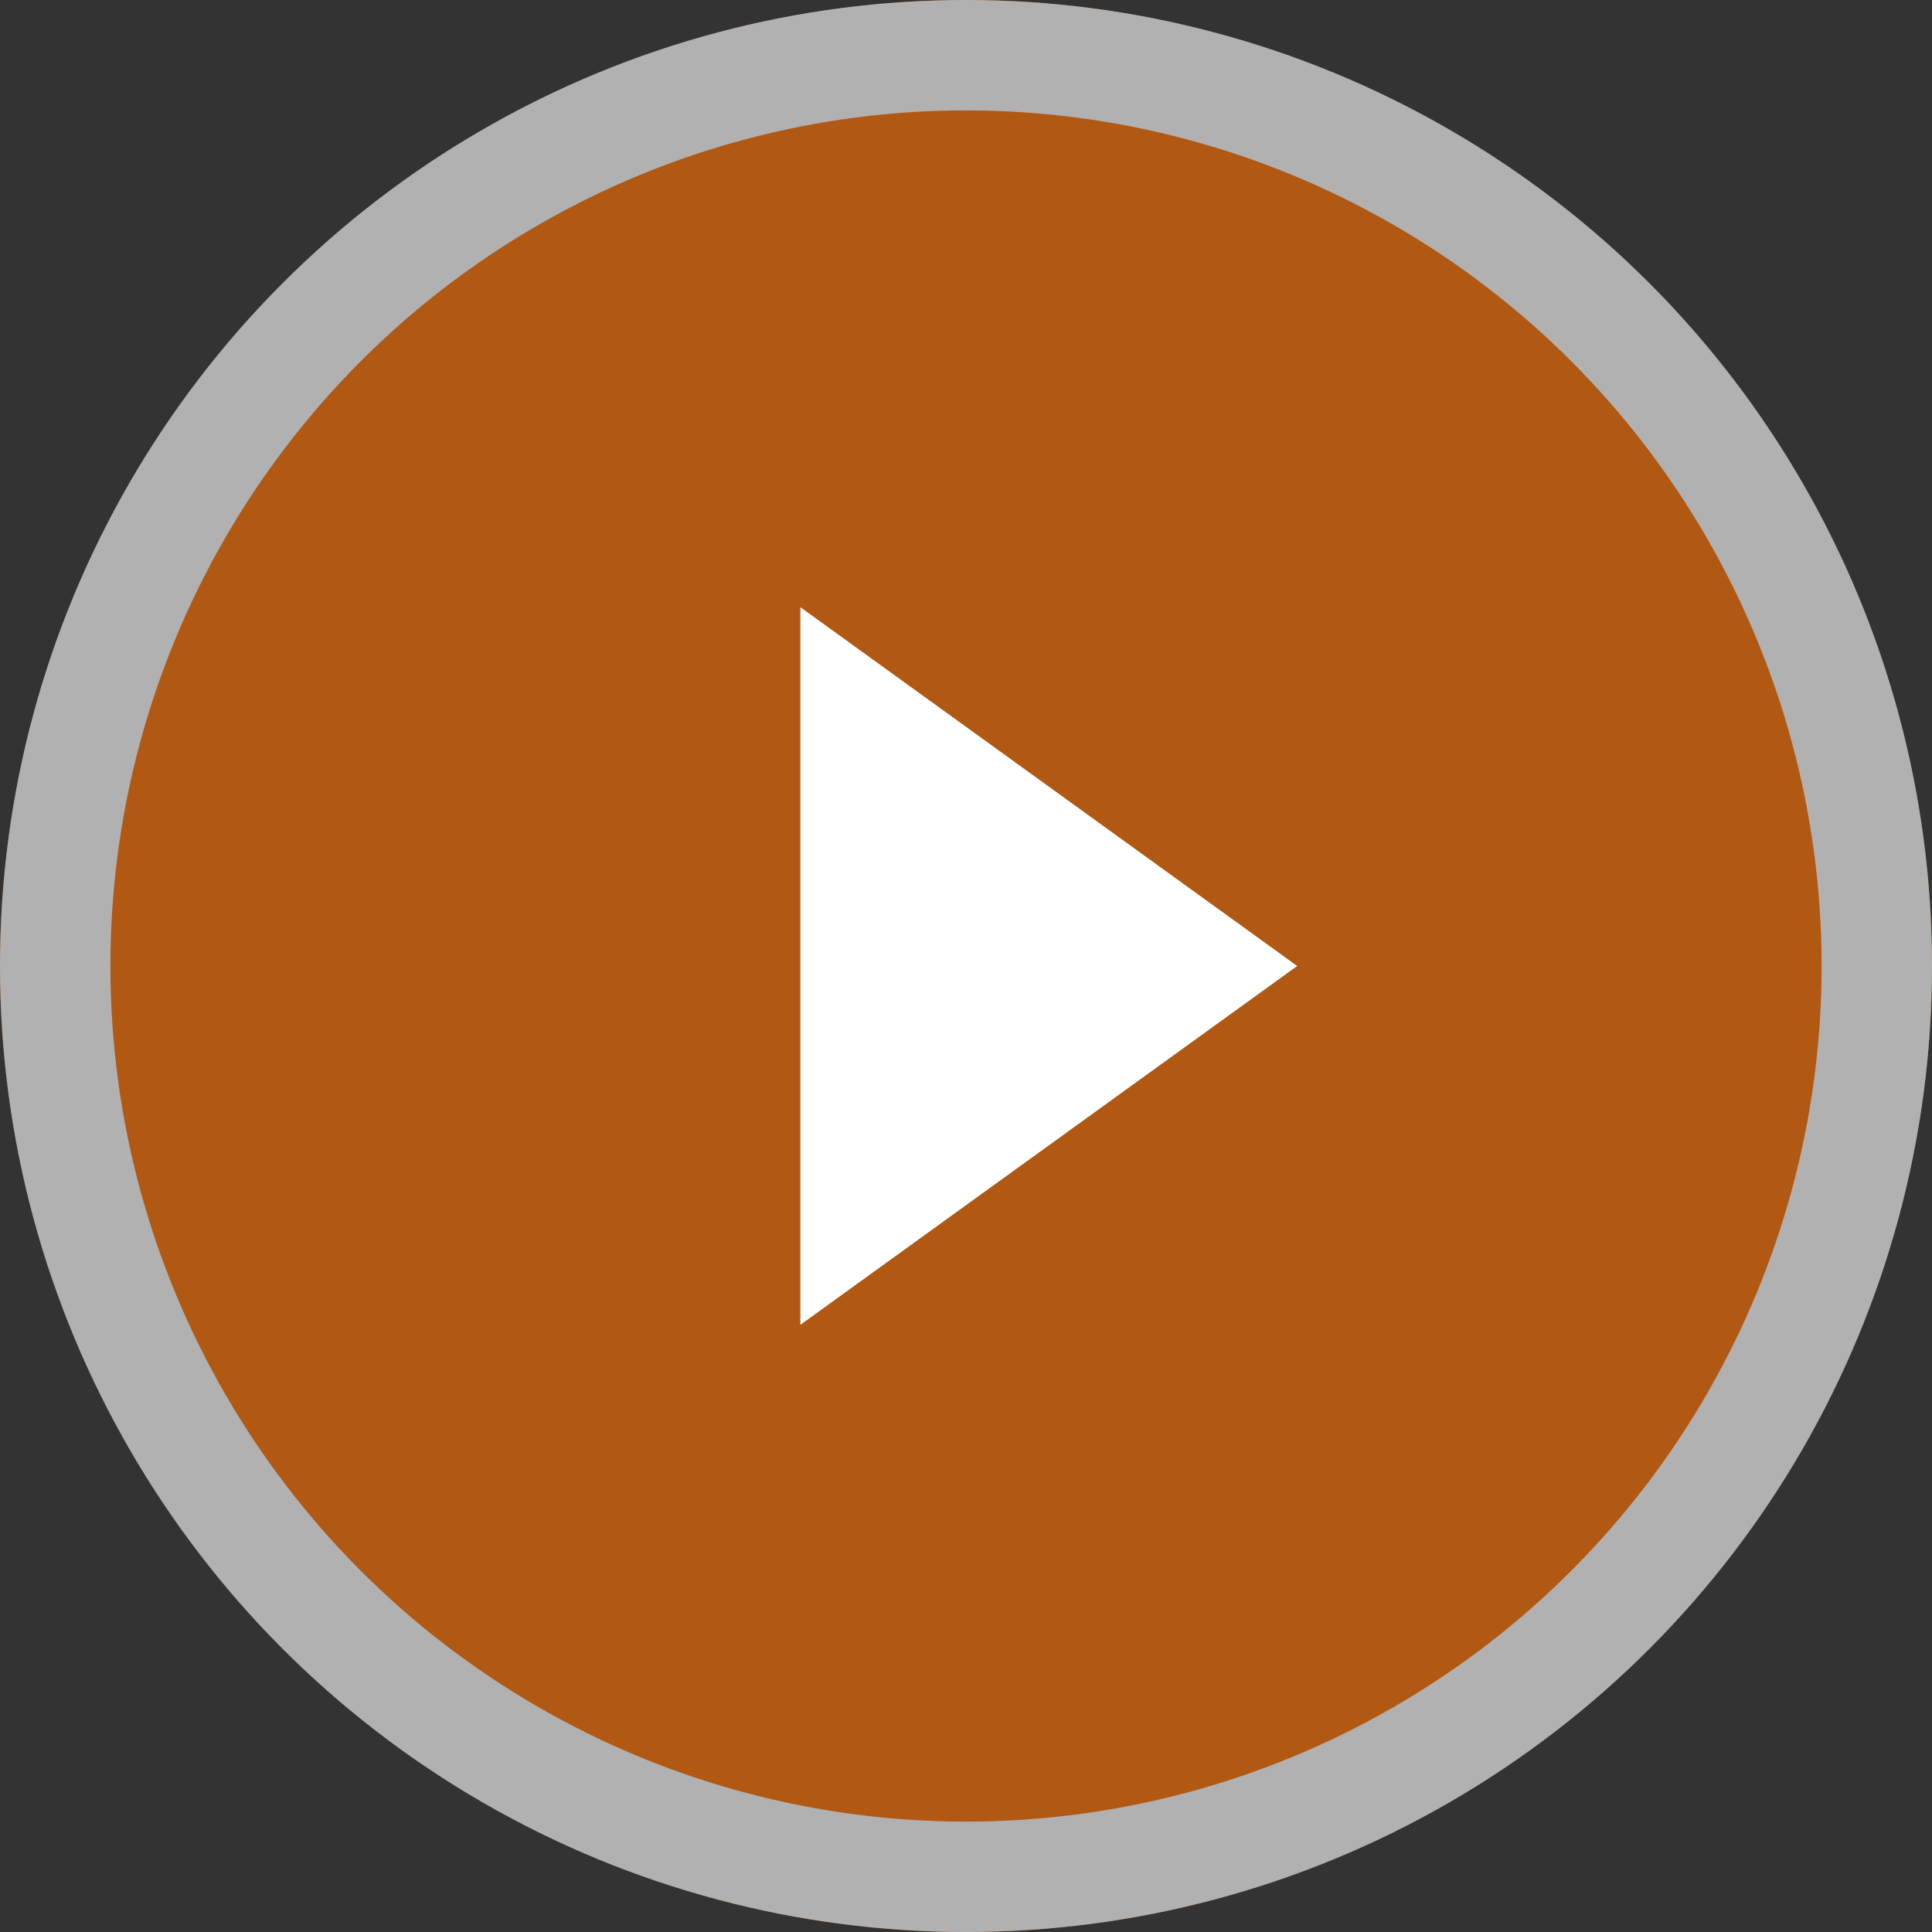<svg xmlns="http://www.w3.org/2000/svg" width="70" height="70" viewBox="0 0 70 70">
  <rect x="0" y="0" width="70" height="70" fill="#333333" stroke="none"/>
  <g id="Group_5918" data-name="Group 5918" transform="translate(-760 -3659)">
    <g id="Ellipse_669" data-name="Ellipse 669" transform="translate(760 3659)" fill="#ff6f00" stroke="#fff" stroke-width="4" opacity="0.62">
      <circle cx="35" cy="35" r="35" stroke="none"/>
      <circle cx="35" cy="35" r="33" fill="none"/>
    </g>
    <path id="Polygon_2" data-name="Polygon 2" d="M13,0,26,18H0Z" transform="translate(807 3681) rotate(90)" fill="#fff"/>
  </g>
</svg>
